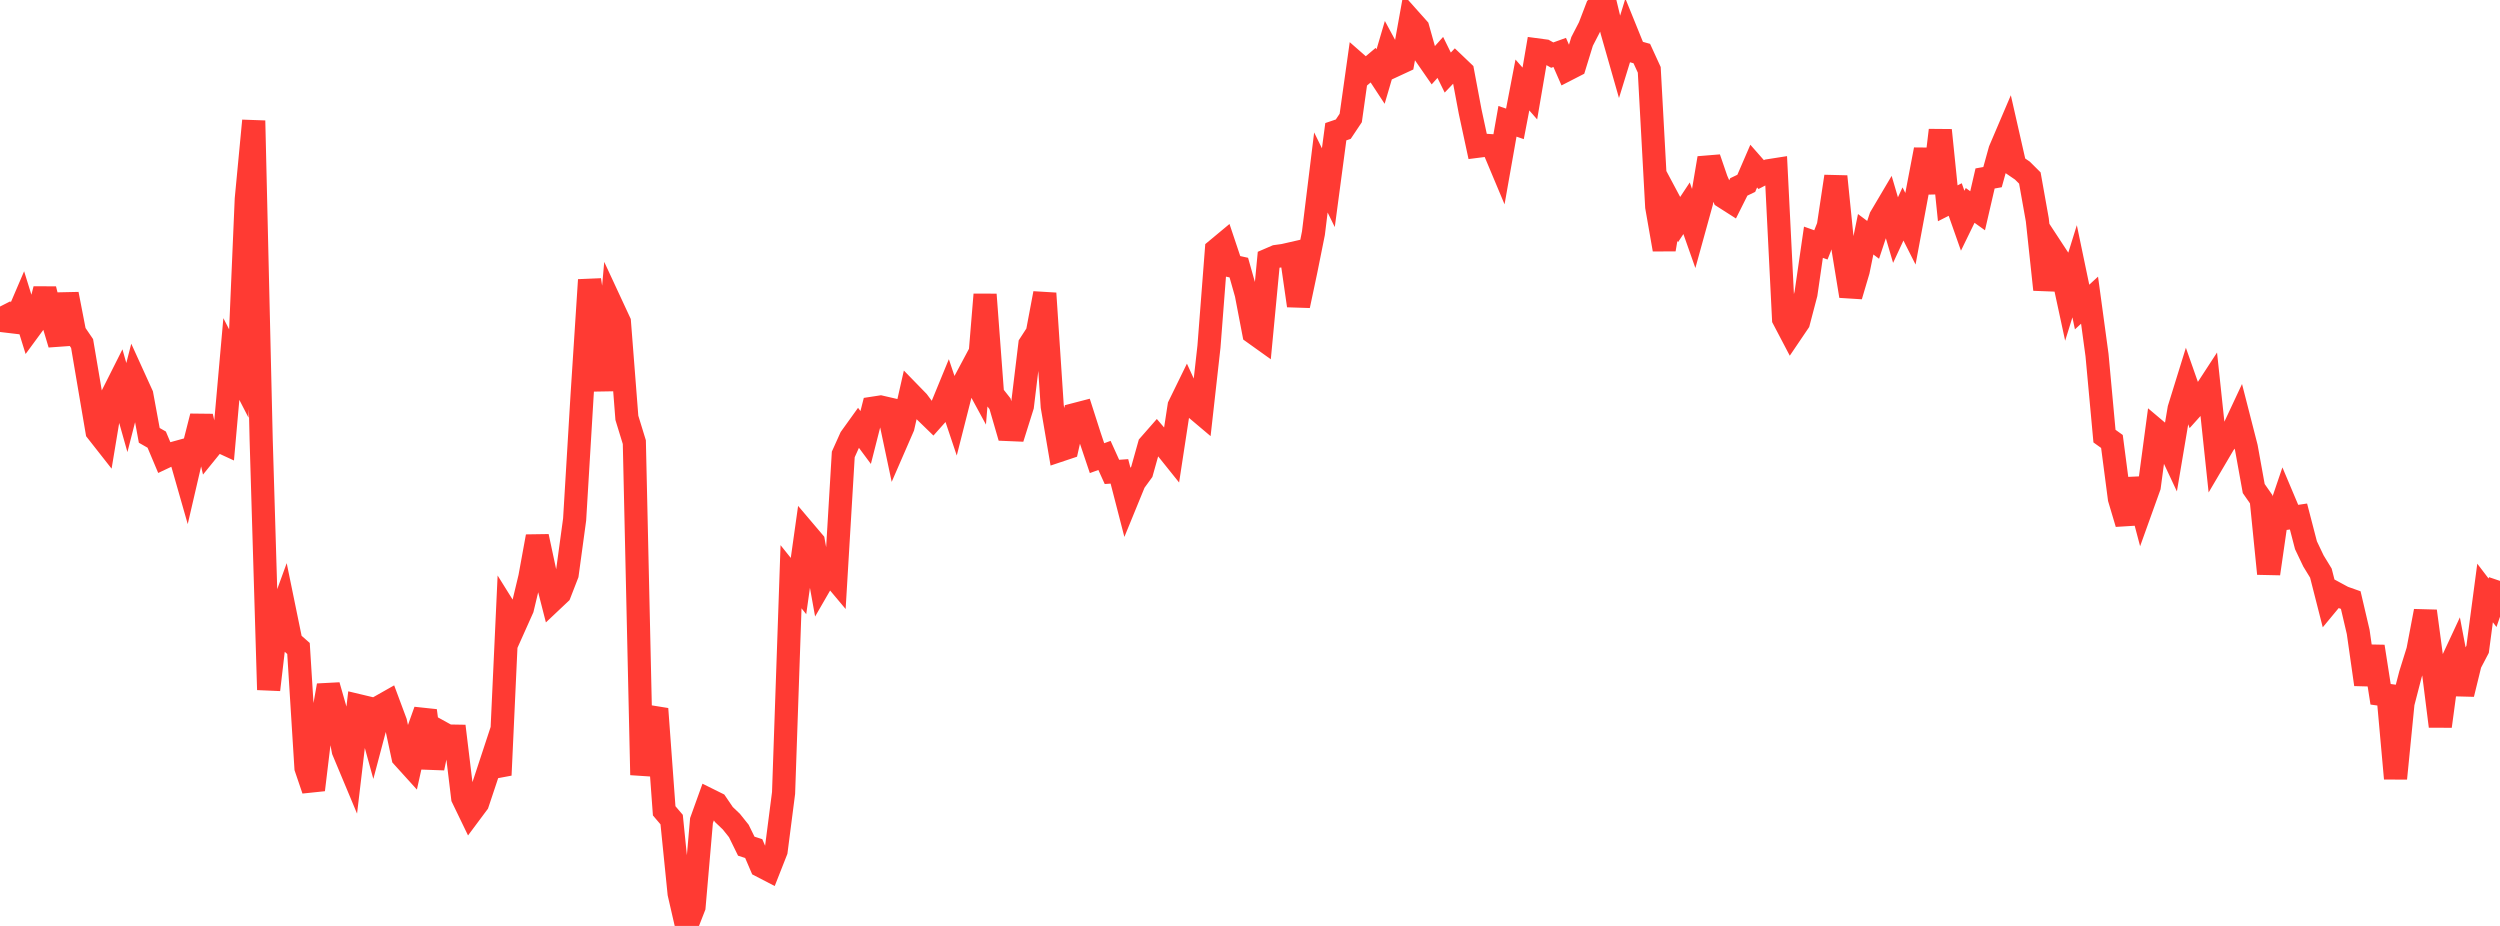 <?xml version="1.0" standalone="no"?>
<!DOCTYPE svg PUBLIC "-//W3C//DTD SVG 1.1//EN" "http://www.w3.org/Graphics/SVG/1.1/DTD/svg11.dtd">

<svg width="135" height="50" viewBox="0 0 135 50" preserveAspectRatio="none" 
  xmlns="http://www.w3.org/2000/svg"
  xmlns:xlink="http://www.w3.org/1999/xlink">


<polyline points="0.0, 16.554 0.403, 17.346 0.806, 17.394 1.209, 16.453 1.612, 17.748 2.015, 17.199 2.418, 15.612 2.821, 17.239 3.224, 18.587 3.627, 15.881 4.03, 17.958 4.433, 18.55 4.836, 20.927 5.239, 23.294 5.642, 23.807 6.045, 21.382 6.448, 20.581 6.851, 22.008 7.254, 20.433 7.657, 21.319 8.06, 23.509 8.463, 23.74 8.866, 24.697 9.269, 24.507 9.672, 24.396 10.075, 25.807 10.478, 24.071 10.881, 22.485 11.284, 24.238 11.687, 23.741 12.09, 23.927 12.493, 19.386 12.896, 20.17 13.299, 10.749 13.701, 6.518 14.104, 23.763 14.507, 37.247 14.91, 33.804 15.313, 32.698 15.716, 34.663 16.119, 35.018 16.522, 41.466 16.925, 42.651 17.328, 39.303 17.731, 37.014 18.134, 38.423 18.537, 40.537 18.94, 41.501 19.343, 38.102 19.746, 38.198 20.149, 39.664 20.552, 38.142 20.955, 37.914 21.358, 38.996 21.761, 40.877 22.164, 41.322 22.567, 39.504 22.97, 38.375 23.373, 41.476 23.776, 39.523 24.179, 39.745 24.582, 39.752 24.985, 43.08 25.388, 43.914 25.791, 43.373 26.194, 42.166 26.597, 40.942 27.0, 41.856 27.403, 33.113 27.806, 33.76 28.209, 32.859 28.612, 31.176 29.015, 28.969 29.418, 30.853 29.821, 32.428 30.224, 32.048 30.627, 31.01 31.03, 28.052 31.433, 21.342 31.836, 15.115 32.239, 17.794 32.642, 21.072 33.045, 16.521 33.448, 17.388 33.851, 22.564 34.254, 23.876 34.657, 41.846 35.06, 39.25 35.463, 38.279 35.866, 43.785 36.269, 44.258 36.672, 48.246 37.075, 50.0 37.478, 48.968 37.881, 44.311 38.284, 43.191 38.687, 43.391 39.09, 43.984 39.493, 44.368 39.896, 44.872 40.299, 45.694 40.701, 45.823 41.104, 46.763 41.507, 46.972 41.91, 45.949 42.313, 42.819 42.716, 31.144 43.119, 31.647 43.522, 28.785 43.925, 29.26 44.328, 31.501 44.731, 30.803 45.134, 31.283 45.537, 24.539 45.94, 23.643 46.343, 23.082 46.746, 23.625 47.149, 22.041 47.552, 21.979 47.955, 22.072 48.358, 23.979 48.761, 23.053 49.164, 21.27 49.567, 21.684 49.97, 22.227 50.373, 22.618 50.776, 22.166 51.179, 21.185 51.582, 22.387 51.985, 20.801 52.388, 20.045 52.791, 20.787 53.194, 15.904 53.597, 21.29 54.0, 21.801 54.403, 23.192 54.806, 23.209 55.209, 21.927 55.612, 18.599 56.015, 17.977 56.418, 15.84 56.821, 21.949 57.224, 24.316 57.627, 24.181 58.03, 22.389 58.433, 22.284 58.836, 23.541 59.239, 24.74 59.642, 24.593 60.045, 25.483 60.448, 25.454 60.851, 27.016 61.254, 26.032 61.657, 25.479 62.06, 24.04 62.463, 23.58 62.866, 24.051 63.269, 24.554 63.672, 21.922 64.075, 21.098 64.478, 21.979 64.881, 22.319 65.284, 18.717 65.687, 13.494 66.09, 13.159 66.493, 14.362 66.896, 14.451 67.299, 15.876 67.701, 17.973 68.104, 18.261 68.507, 14.024 68.91, 13.85 69.313, 13.794 69.716, 13.702 70.119, 16.505 70.522, 14.6 70.925, 12.593 71.328, 9.313 71.731, 10.135 72.134, 7.112 72.537, 6.975 72.94, 6.371 73.343, 3.508 73.746, 3.861 74.149, 3.52 74.552, 4.134 74.955, 2.764 75.358, 3.509 75.761, 3.322 76.164, 1.078 76.567, 1.53 76.97, 2.968 77.373, 3.55 77.776, 3.1 78.179, 3.919 78.582, 3.495 78.985, 3.88 79.388, 6.024 79.791, 7.897 80.194, 7.846 80.597, 7.872 81.0, 8.833 81.403, 6.551 81.806, 6.689 82.209, 4.589 82.612, 5.049 83.015, 2.695 83.418, 2.749 83.821, 2.976 84.224, 2.831 84.627, 3.753 85.03, 3.546 85.433, 2.236 85.836, 1.456 86.239, 0.403 86.642, 0.0 87.045, 1.683 87.448, 3.095 87.851, 1.785 88.254, 2.779 88.657, 2.892 89.06, 3.771 89.463, 11.167 89.866, 13.471 90.269, 11.1 90.672, 11.856 91.075, 11.246 91.478, 12.389 91.881, 10.93 92.284, 8.539 92.687, 9.713 93.09, 10.641 93.493, 10.898 93.896, 10.093 94.299, 9.9 94.701, 8.97 95.104, 9.428 95.507, 9.219 95.91, 9.156 96.313, 17.225 96.716, 17.993 97.119, 17.397 97.522, 15.863 97.925, 13.081 98.328, 13.224 98.731, 12.21 99.134, 9.529 99.537, 13.512 99.94, 15.985 100.343, 14.623 100.746, 12.65 101.149, 12.952 101.552, 11.736 101.955, 11.054 102.358, 12.425 102.761, 11.554 103.164, 12.352 103.567, 10.188 103.97, 8.078 104.373, 10.414 104.776, 7.032 105.179, 10.978 105.582, 10.774 105.985, 11.919 106.388, 11.092 106.791, 11.381 107.194, 9.637 107.597, 9.565 108.0, 8.108 108.403, 7.163 108.806, 8.937 109.209, 9.212 109.612, 9.613 110.015, 11.874 110.418, 15.637 110.821, 13.462 111.224, 14.077 111.627, 15.944 112.03, 14.648 112.433, 16.58 112.836, 16.209 113.239, 19.175 113.642, 23.55 114.045, 23.839 114.448, 26.922 114.851, 28.275 115.254, 25.868 115.657, 27.394 116.06, 26.272 116.463, 23.261 116.866, 23.601 117.269, 24.46 117.672, 22.071 118.075, 20.77 118.478, 21.917 118.881, 21.468 119.284, 20.849 119.687, 24.644 120.09, 23.959 120.493, 23.441 120.896, 22.58 121.299, 24.153 121.701, 26.381 122.104, 26.959 122.507, 30.979 122.91, 28.182 123.313, 26.996 123.716, 27.951 124.119, 27.891 124.522, 29.443 124.925, 30.289 125.328, 30.949 125.731, 32.53 126.134, 32.043 126.537, 32.261 126.94, 32.404 127.343, 34.126 127.746, 36.961 128.149, 34.912 128.552, 37.491 128.955, 37.547 129.358, 42.038 129.761, 37.973 130.164, 36.415 130.567, 35.125 130.97, 33 131.373, 36.013 131.776, 39.218 132.179, 36.225 132.582, 35.359 132.985, 37.481 133.388, 35.833 133.791, 35.063 134.194, 32.021 134.597, 32.549 135.0, 31.369" fill="none" stroke="#ff3a33" stroke-width="1.25"/>

</svg>